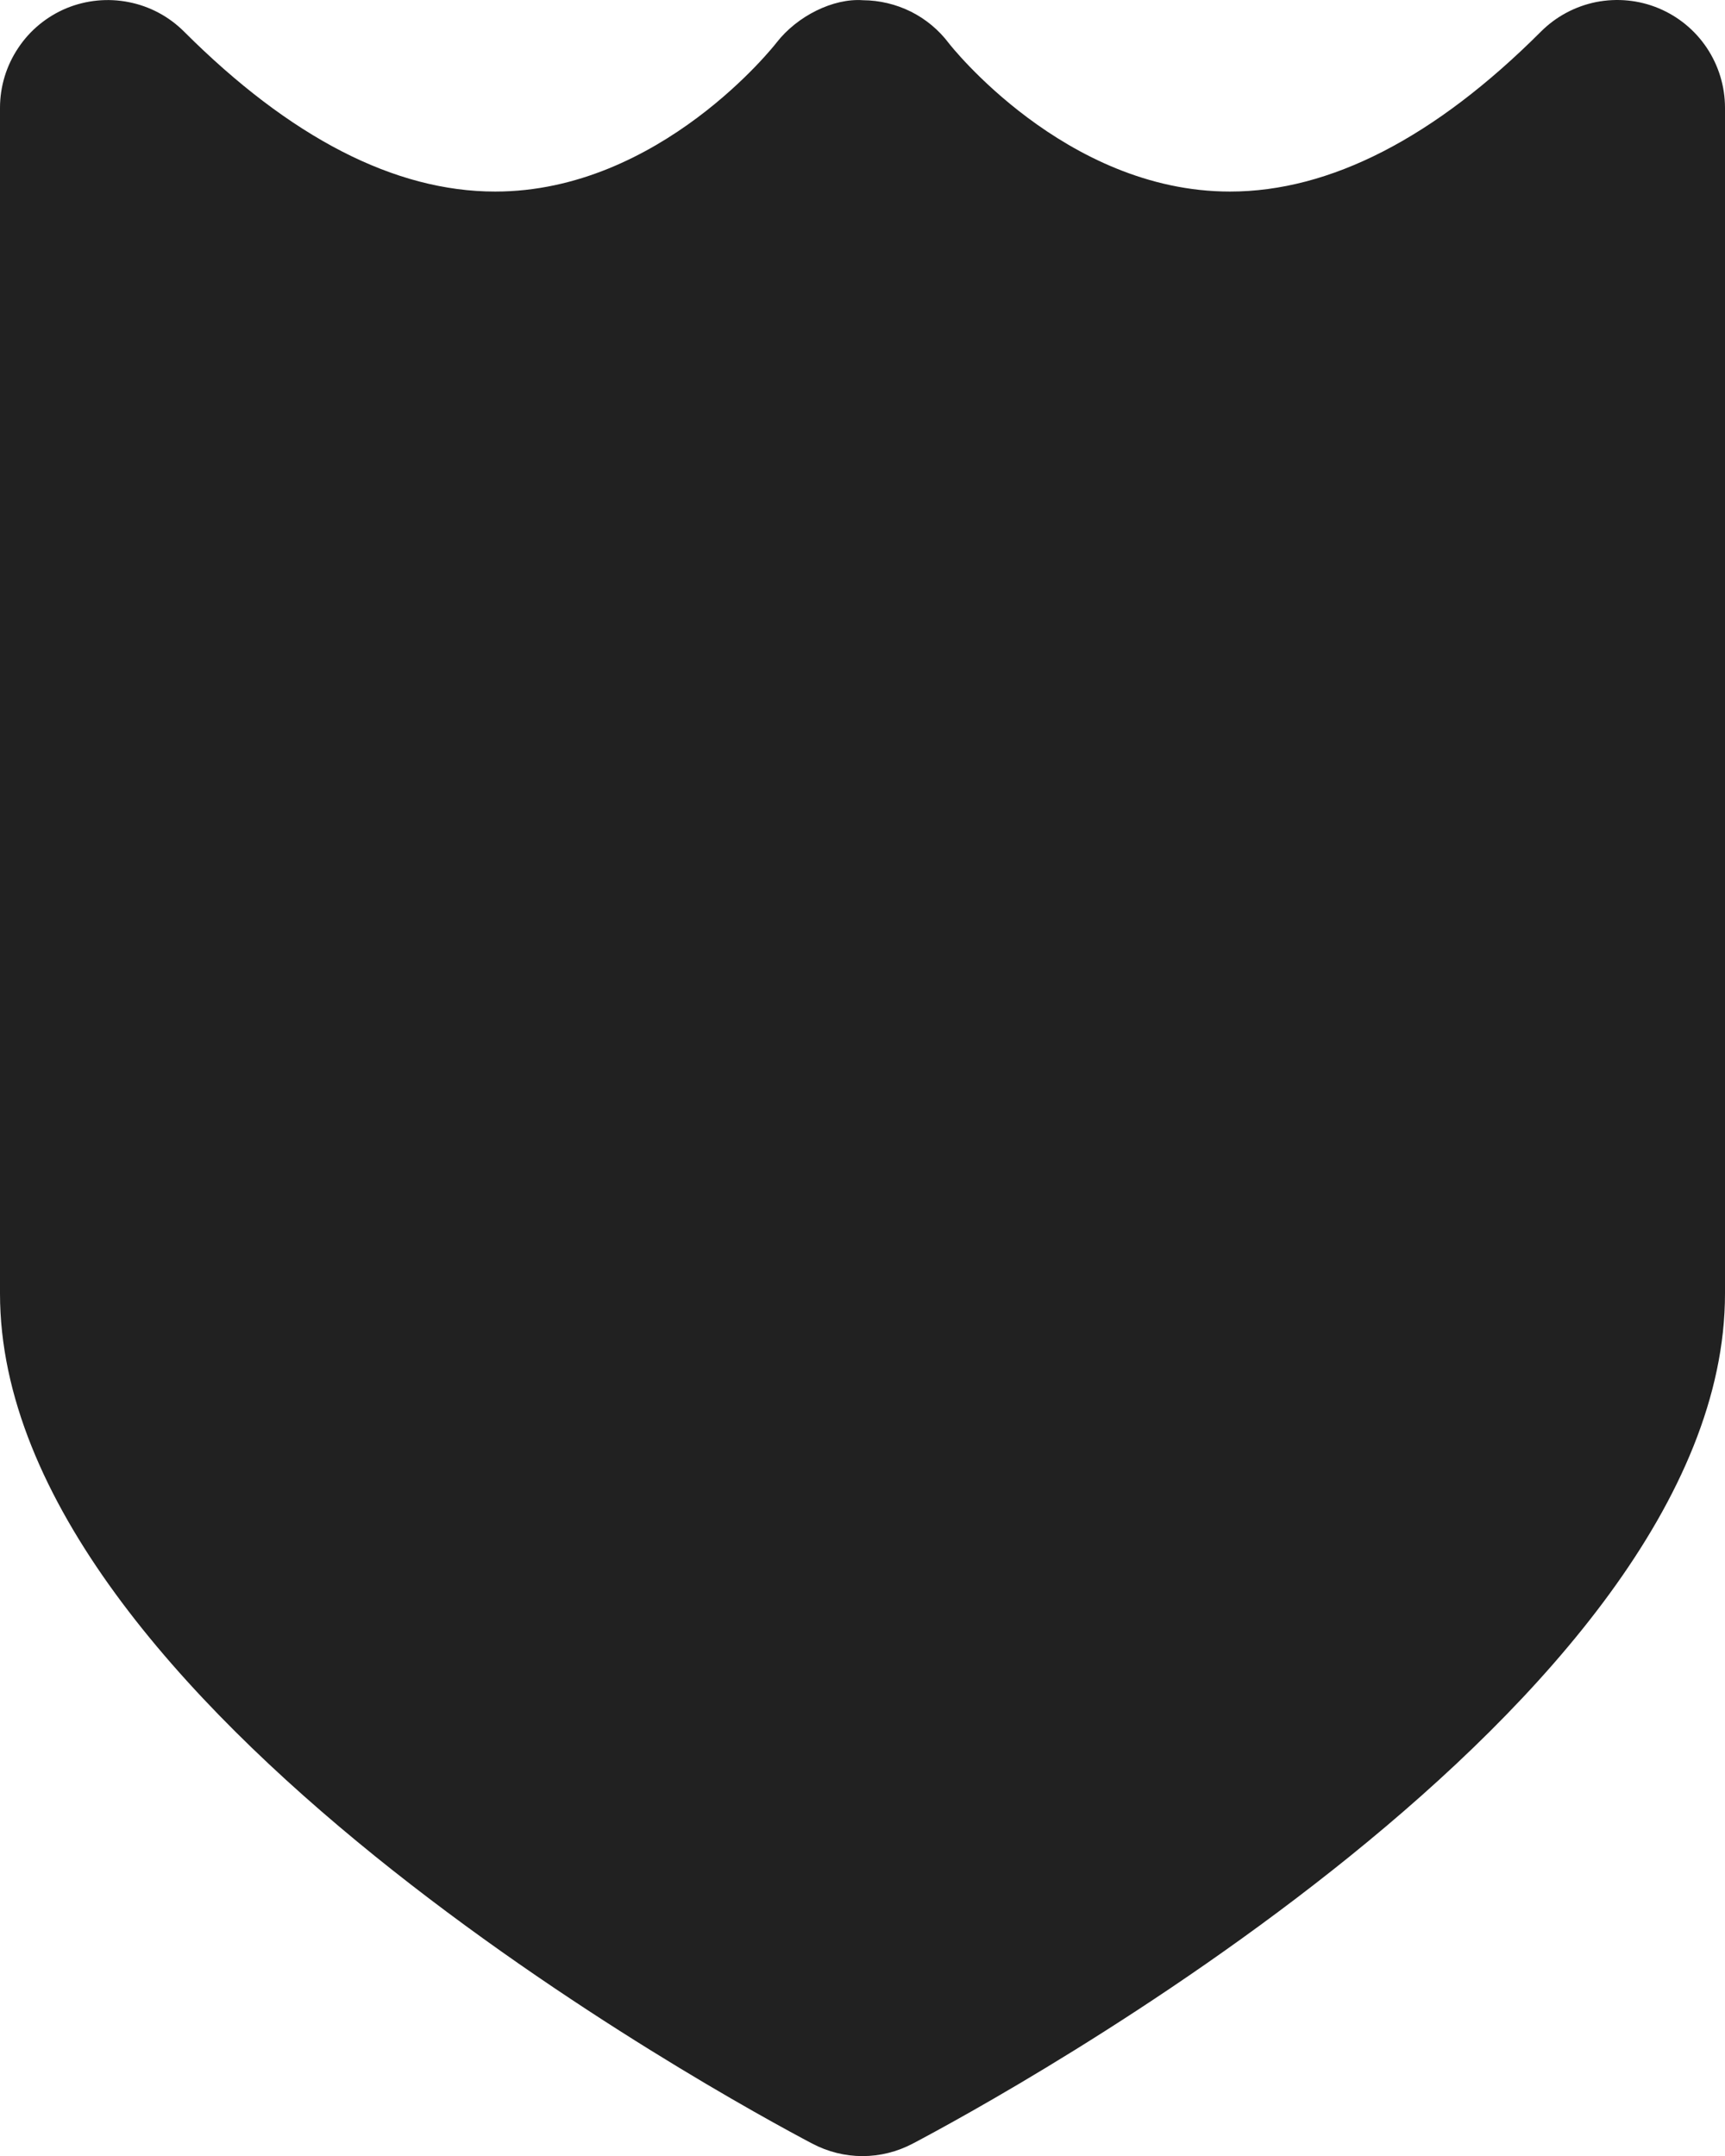 <svg width="16" height="20" viewBox="0 0 16 20" fill="none" xmlns="http://www.w3.org/2000/svg">
<path d="M15.383 0.076C15.2 0 14.999 -0.019 14.805 0.019C14.611 0.058 14.433 0.153 14.293 0.293C13.308 1.278 12.337 1.777 11.408 1.777C9.876 1.777 8.806 0.409 8.8 0.4C8.707 0.277 8.587 0.177 8.449 0.108C8.31 0.039 8.158 0.003 8.004 0.002C7.729 -0.018 7.395 0.148 7.203 0.395C7.193 0.409 6.124 1.777 4.593 1.777C3.663 1.777 2.693 1.278 1.707 0.293C1.567 0.153 1.389 0.058 1.195 0.02C1.001 -0.019 0.8 0.001 0.617 0.076C0.435 0.152 0.278 0.28 0.169 0.445C0.059 0.609 4.22243e-05 0.802 0 1V12C0 15.808 6.763 19.479 7.534 19.885C7.678 19.961 7.838 20.001 8 20.001C8.162 20.001 8.322 19.961 8.466 19.885C9.237 19.479 16 15.808 16 12V1C16 0.802 15.941 0.609 15.832 0.445C15.722 0.28 15.566 0.152 15.383 0.076Z" fill="#212121"/>
</svg>
